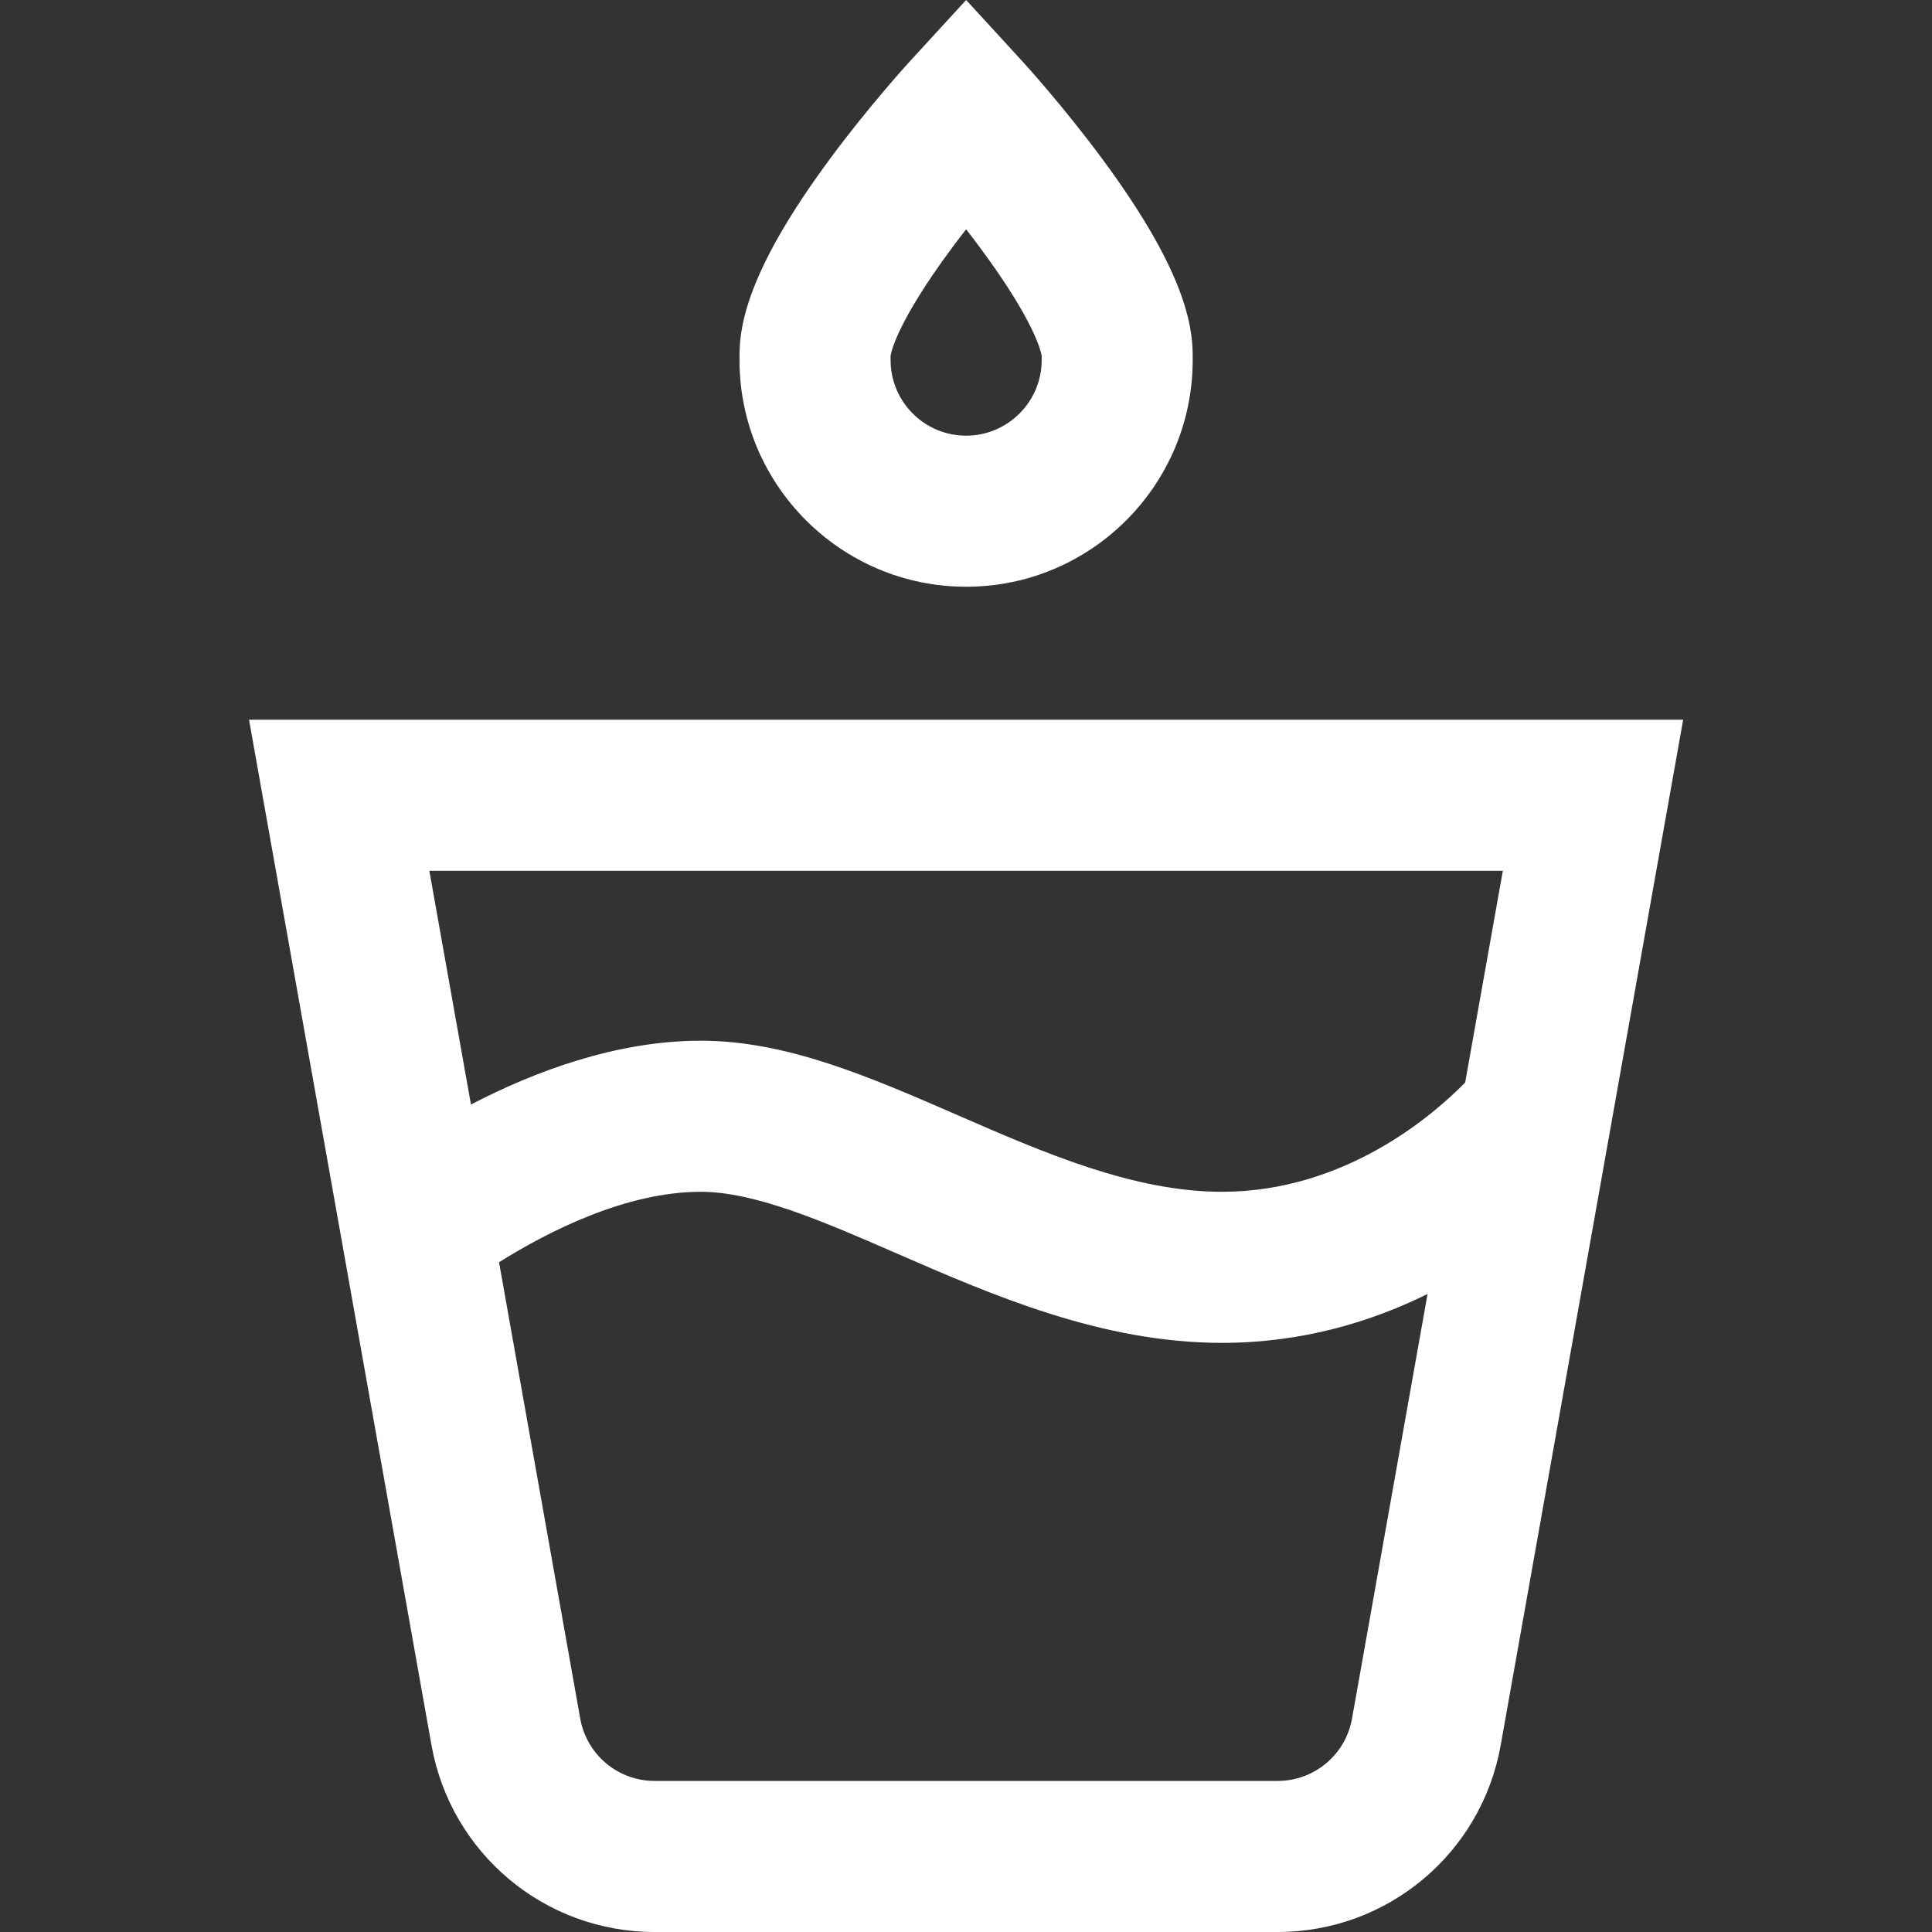 <svg width="30" height="30" viewBox="0 0 30 30" fill="none" xmlns="http://www.w3.org/2000/svg">
<rect x="0" y="0" width="30" height="30" fill="#333333" stroke="none"/>
<g clip-path="url(#clip0_895_1585)">
<path d="M15.002 9.111C16.942 9.111 18.52 7.532 18.52 5.592V5.521C18.52 5.025 18.375 4.169 17.117 2.469C16.501 1.636 15.892 0.97 15.866 0.942L15.002 0L14.138 0.942C14.112 0.97 13.502 1.636 12.886 2.469C11.629 4.169 11.483 5.025 11.483 5.521V5.592C11.483 7.532 13.062 9.111 15.002 9.111ZM13.829 5.527C13.833 5.492 13.907 5.026 14.797 3.829C14.866 3.737 14.934 3.647 15.002 3.561C15.069 3.647 15.138 3.737 15.206 3.829C16.096 5.026 16.17 5.492 16.175 5.527V5.592C16.175 6.239 15.648 6.765 15.002 6.765C14.355 6.765 13.829 6.239 13.829 5.592V5.527ZM3.867 11.176L6.7 27.098C7 28.779 8.456 30 10.164 30H19.839C21.547 30 23.004 28.779 23.303 27.098L26.136 11.176H3.867ZM23.336 13.522L22.751 16.809C22.275 17.296 20.899 18.506 18.975 18.506C17.602 18.506 16.211 17.901 14.867 17.315C13.503 16.721 12.215 16.16 10.882 16.16C9.564 16.16 8.289 16.643 7.313 17.151L6.667 13.522H23.336ZM19.839 27.654H10.164C9.595 27.654 9.11 27.247 9.01 26.687L7.749 19.6C8.5 19.129 9.713 18.506 10.882 18.506C11.726 18.506 12.797 18.972 13.93 19.466C15.422 20.116 17.113 20.852 18.975 20.852C20.221 20.852 21.294 20.524 22.167 20.093L20.994 26.687C20.894 27.247 20.408 27.654 19.839 27.654Z" fill="white"/>
</g>
<defs>
<clipPath id="clip0_895_1585">
<rect width="30" height="30" fill="white"/>
</clipPath>
</defs>
</svg>
